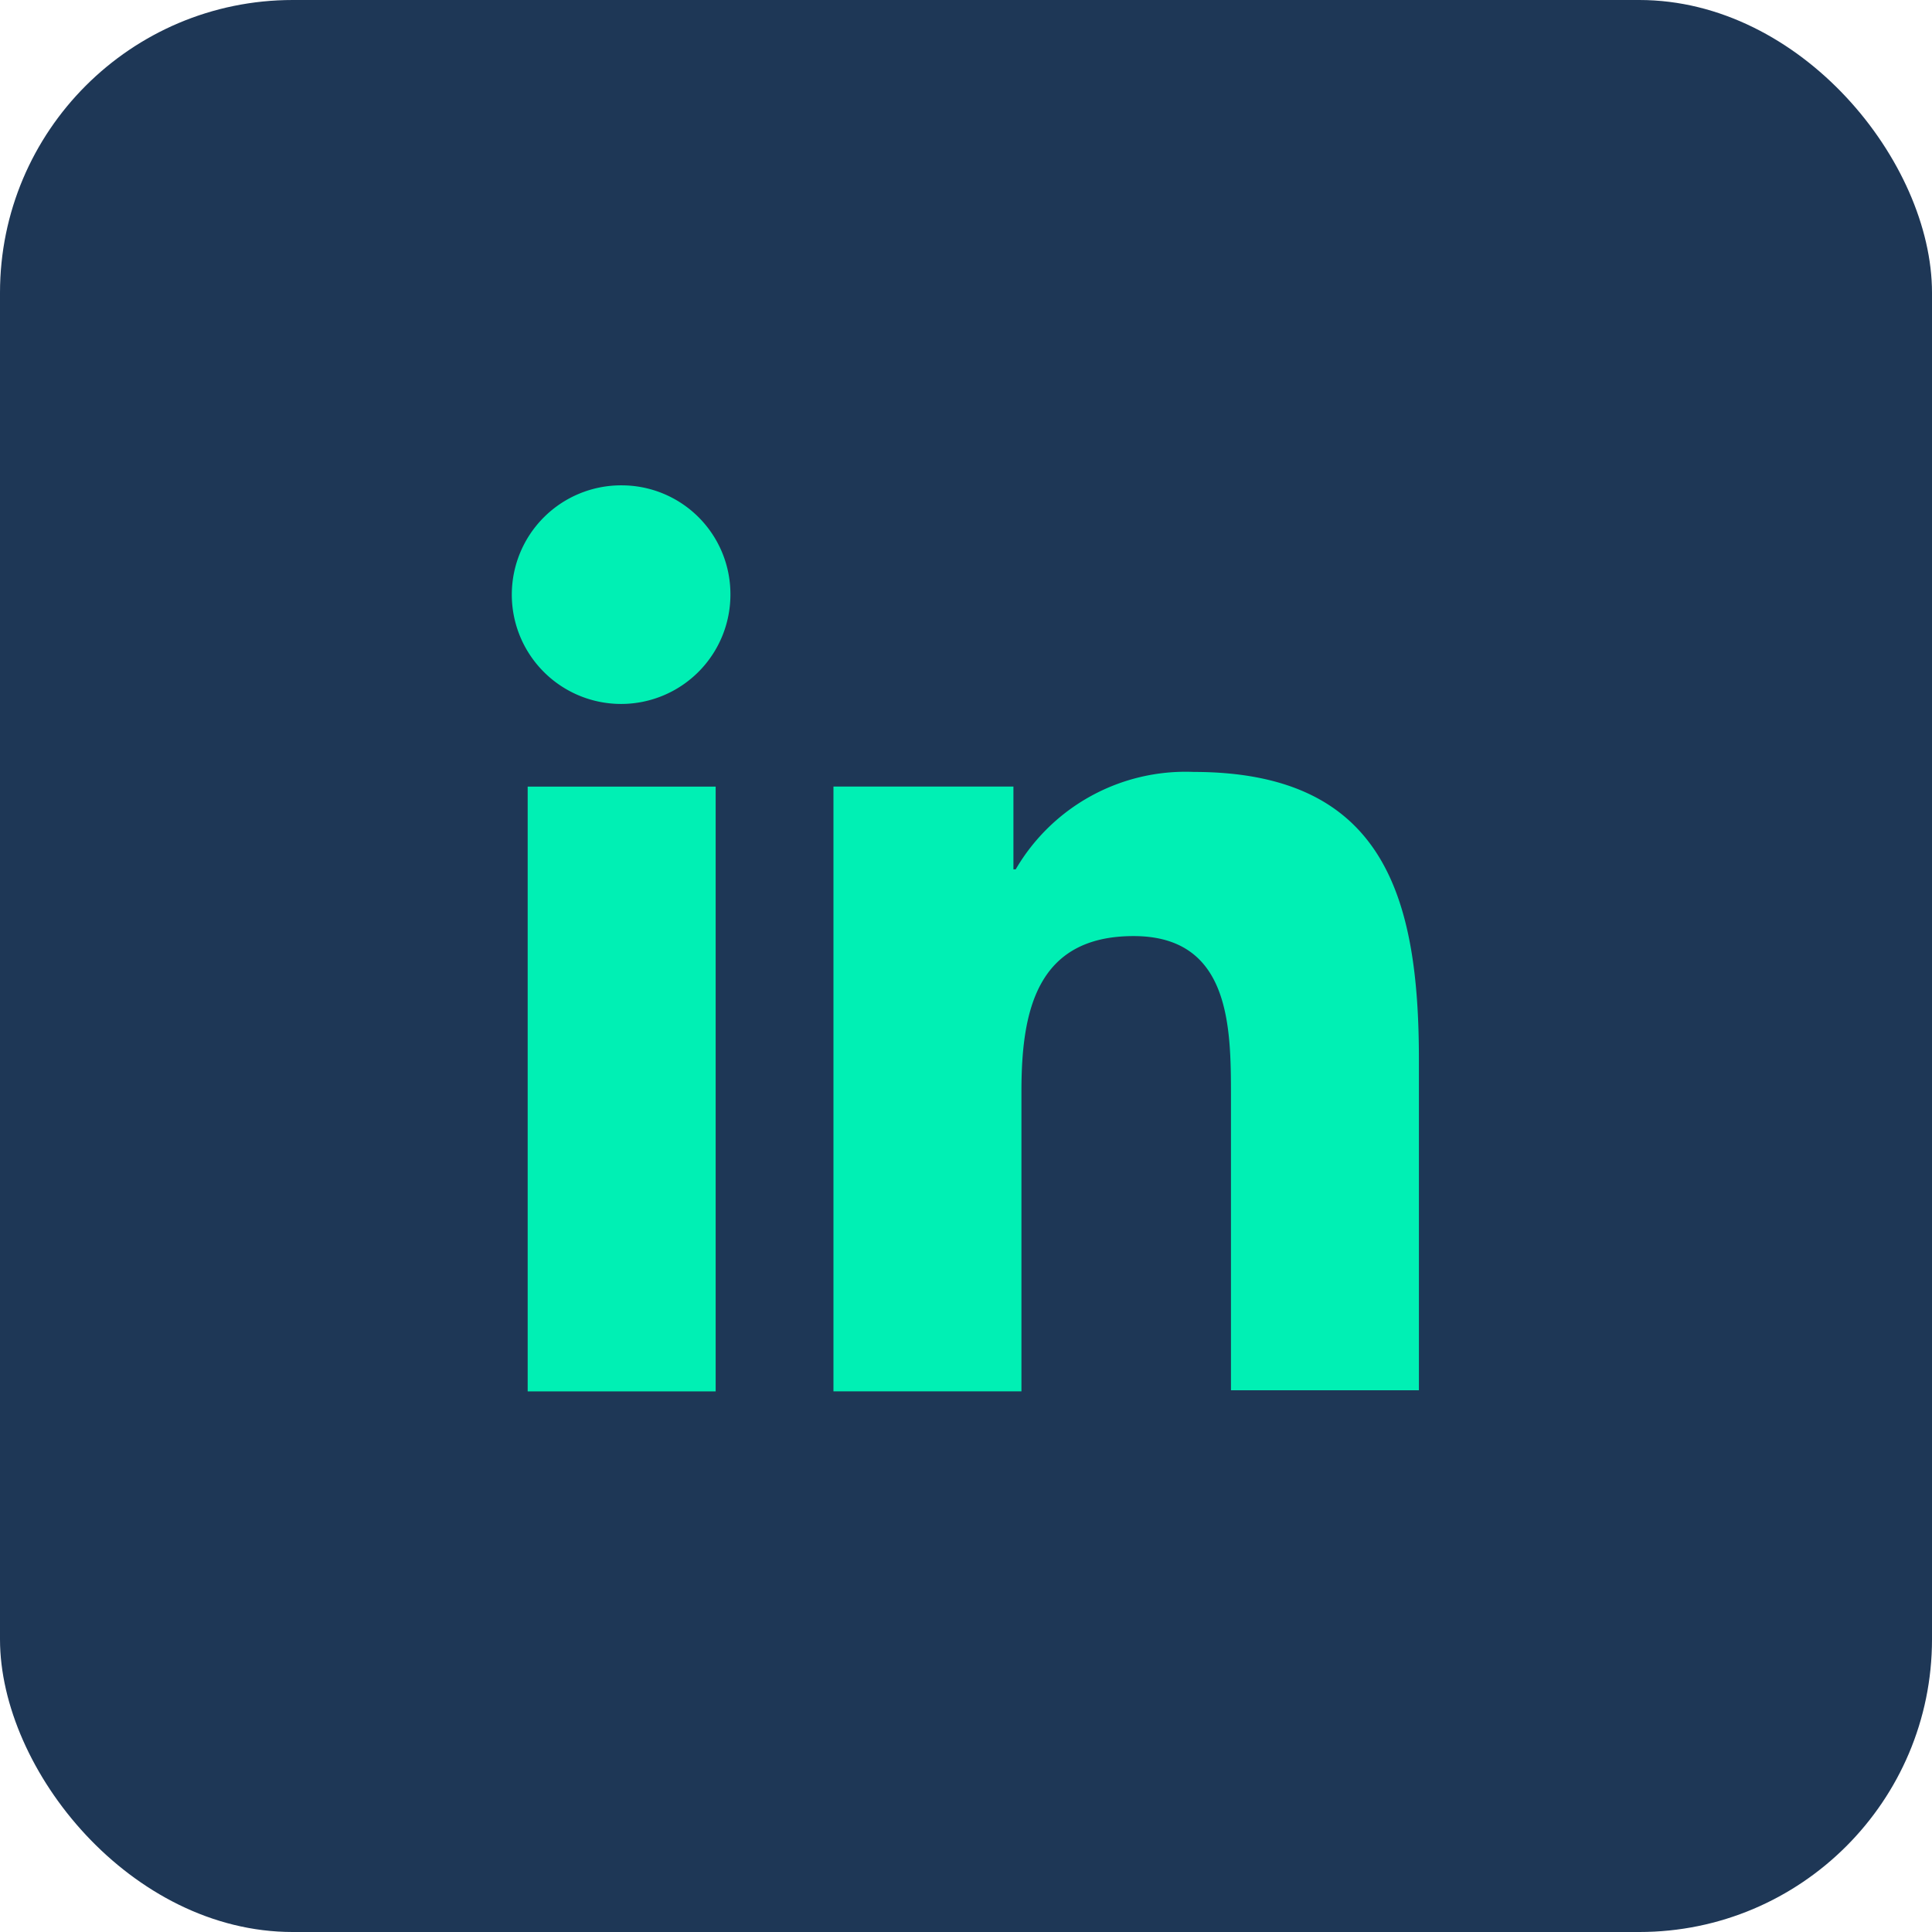 <svg xmlns="http://www.w3.org/2000/svg" width="33" height="33" viewBox="0 0 33 33">
  <g id="Group_14160" data-name="Group 14160" transform="translate(-123 -431)">
    <rect id="Rectangle_13429" data-name="Rectangle 13429" width="33" height="33" rx="5" transform="translate(123 431)" fill="#1e3756"/>
    <g id="_x31_0.Linkedin" transform="translate(121.762 429.29)">
      <path id="Path_26843" data-name="Path 26843" d="M48.3,45.881V40.214c0-2.786-.6-4.913-3.85-4.913a3.359,3.359,0,0,0-3.037,1.664h-.039V35.551H38.3v10.33h3.211V40.755c0-1.354.251-2.65,1.915-2.65,1.644,0,1.664,1.528,1.664,2.728v5.03H48.3Z" transform="translate(-22.826 -20.406)" fill="#00f0b4"/>
      <path id="Path_26844" data-name="Path 26844" d="M11.3,36.6h3.211V46.93H11.3Z" transform="translate(-1.049 -21.454)" fill="#00f0b4"/>
      <path id="Path_26845" data-name="Path 26845" d="M11.857,10a1.867,1.867,0,1,0,1.857,1.857A1.858,1.858,0,0,0,11.857,10Z" transform="translate(0 0)" fill="#00f0b4"/>
    </g>
  </g>
</svg>
